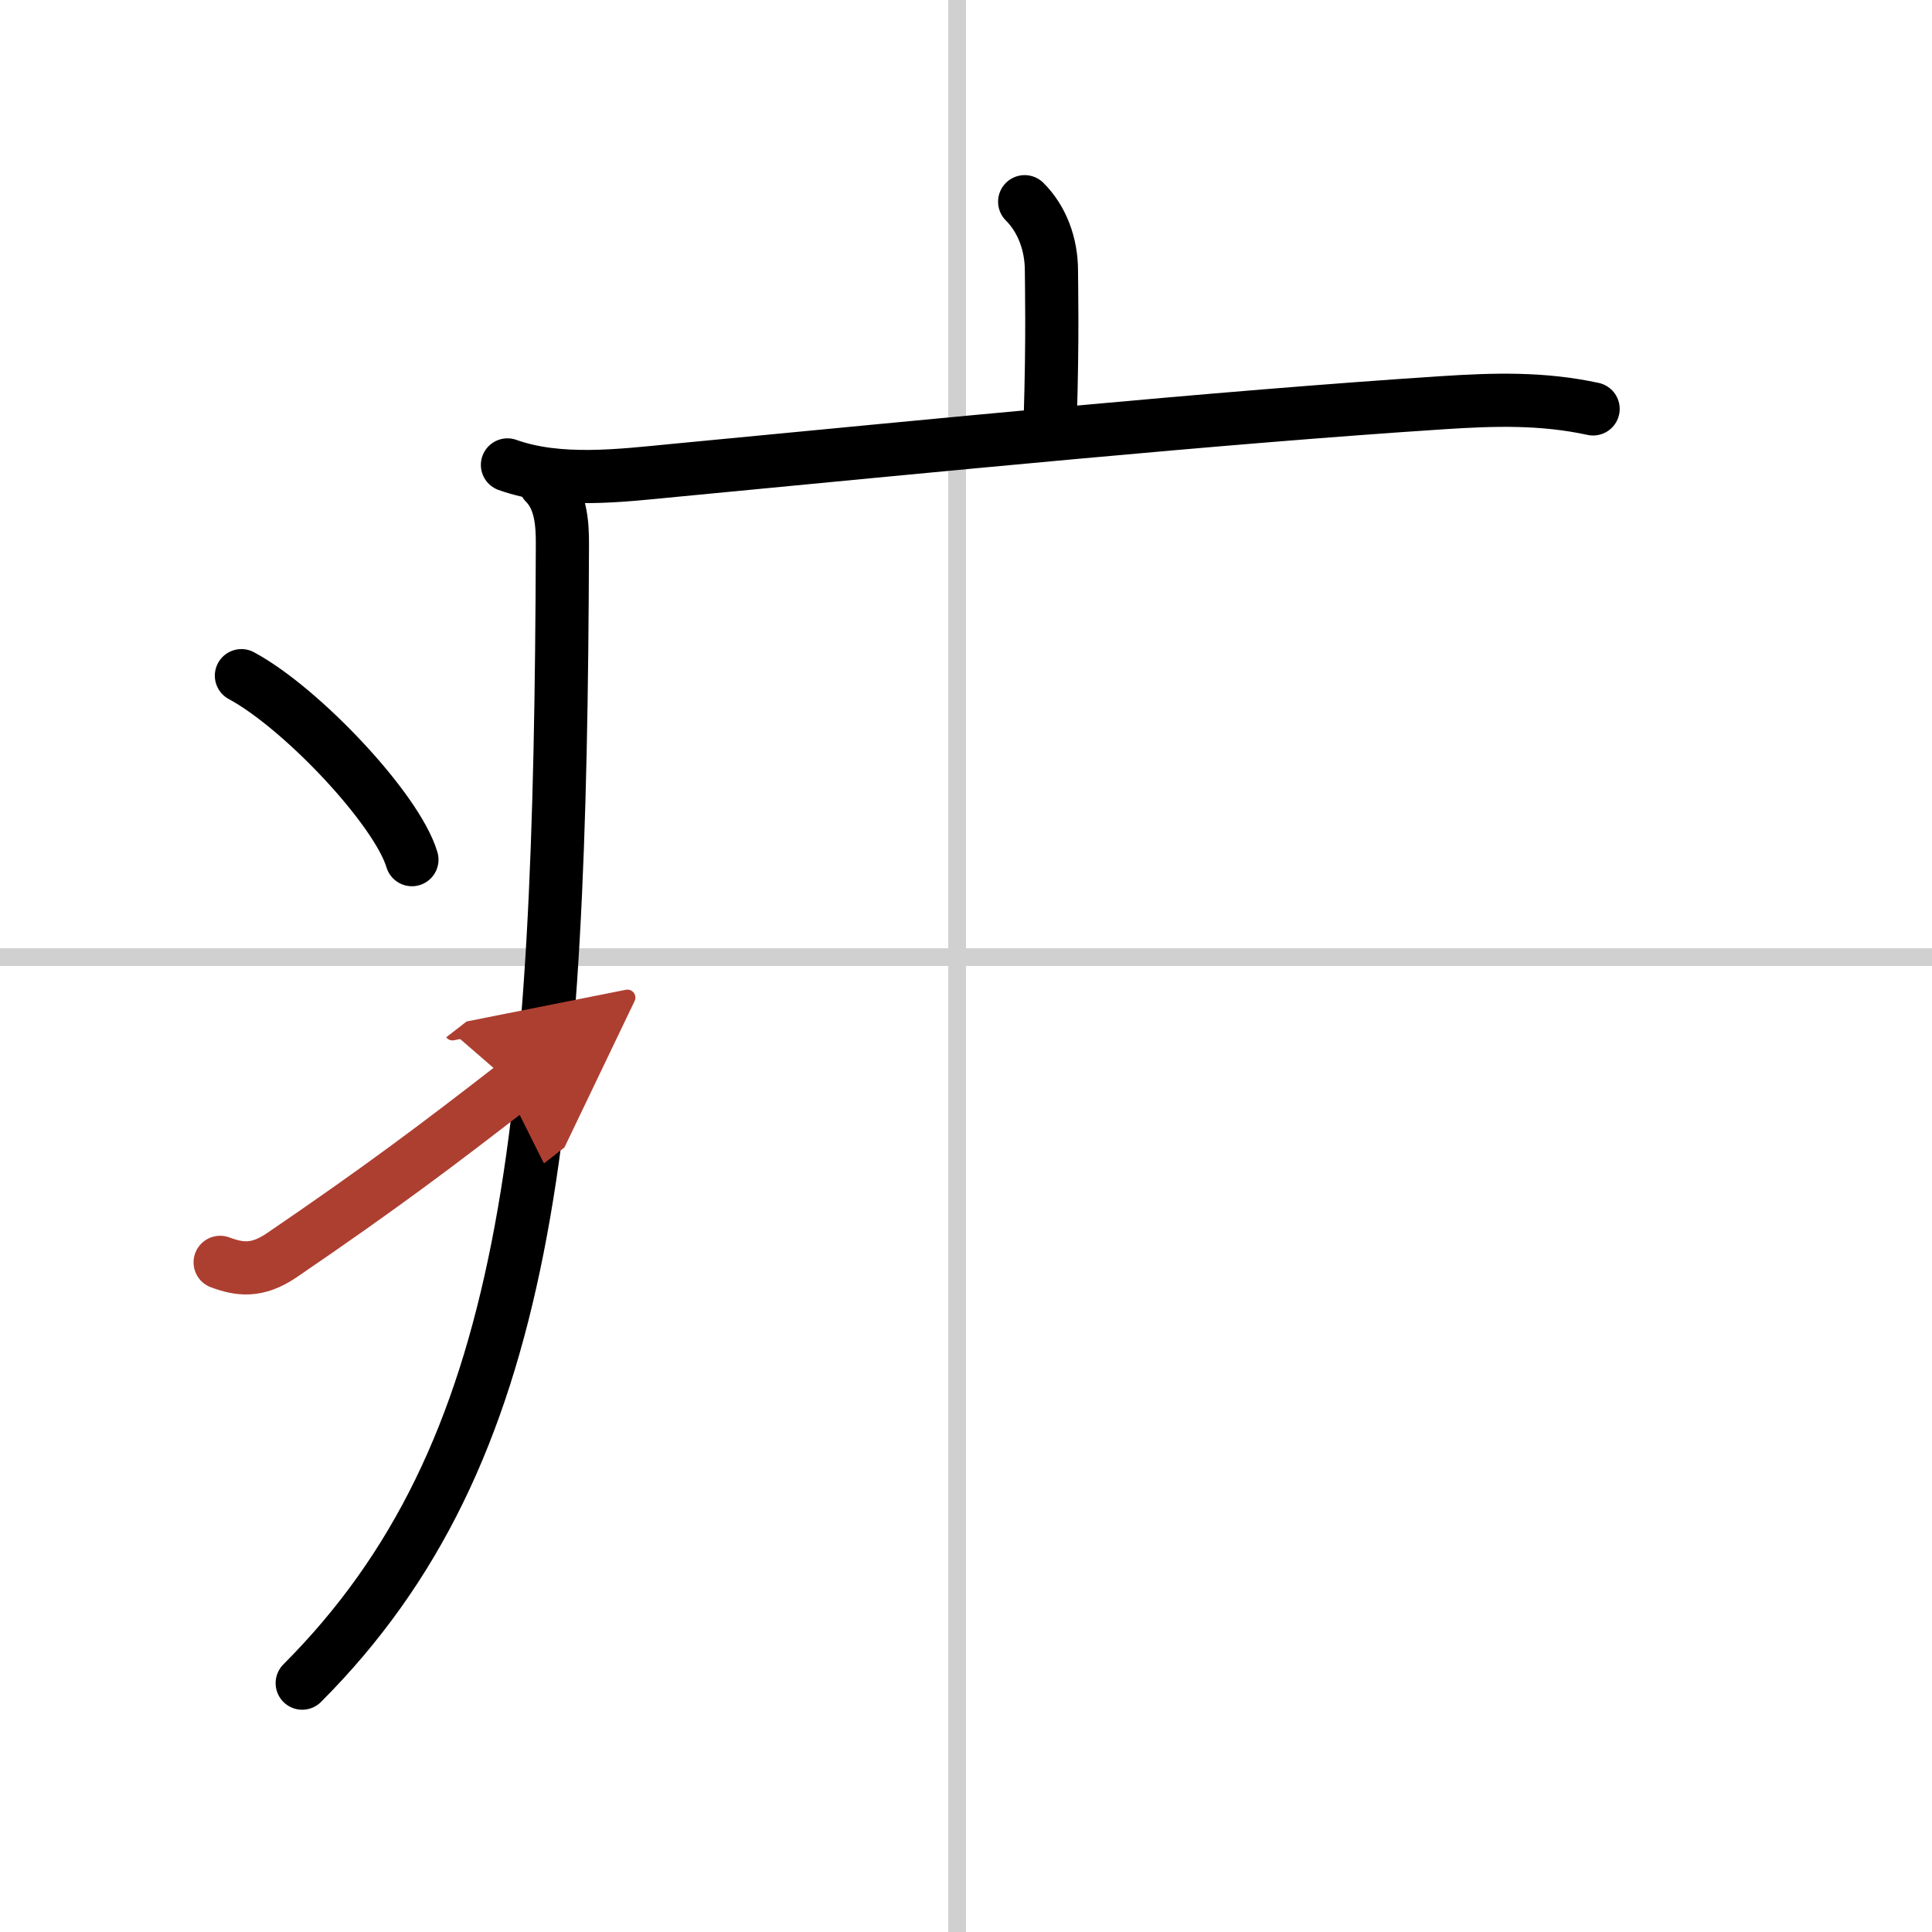 <svg width="400" height="400" viewBox="0 0 109 109" xmlns="http://www.w3.org/2000/svg"><defs><marker id="a" markerWidth="4" orient="auto" refX="1" refY="5" viewBox="0 0 10 10"><polyline points="0 0 10 5 0 10 1 5" fill="#ad3f31" stroke="#ad3f31"/></marker></defs><g fill="none" stroke="#000" stroke-linecap="round" stroke-linejoin="round" stroke-width="3"><rect width="100%" height="100%" fill="#fff" stroke="#fff"/><line x1="54" x2="54" y2="109" stroke="#d0d0d0" stroke-width="1"/><line x2="109" y1="54" y2="54" stroke="#d0d0d0" stroke-width="1"/><path d="m57.81 11.38c0.97 0.97 1.51 2.37 1.51 3.9 0 0.79 0.08 3.65-0.07 8.46"/><path d="m28.63 26.23c2.91 1.04 6.39 0.6 9.39 0.31 14.86-1.42 30.65-2.99 43.37-3.82 2.91-0.19 5.63-0.27 8.49 0.35"/><path d="m30.74 27.25c0.88 0.88 1 2.19 0.99 3.5-0.11 33.09-1.75 51.26-14.68 64.21"/><path d="m13.62 38.12c3.4 1.83 8.77 7.53 9.62 10.38"/><path d="M12.42,71.22c1.08,0.4,2.07,0.55,3.46-0.39C21.5,67,24.75,64.55,29,61.25" marker-end="url(#a)" stroke="#ad3f31"/></g></svg>
